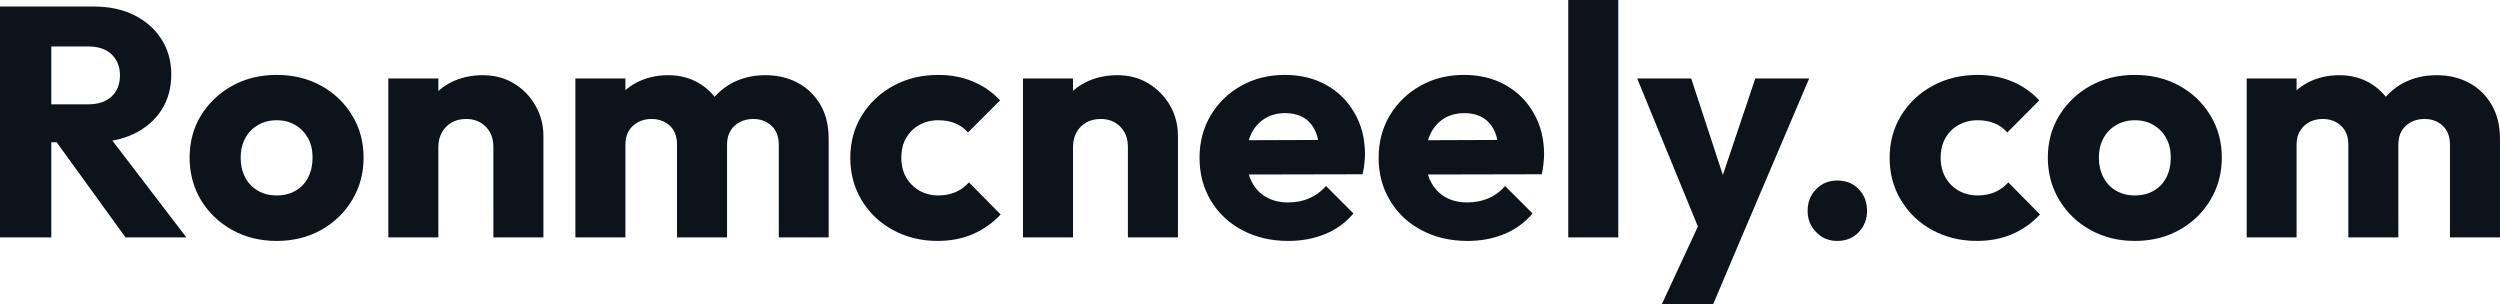 <svg fill="#0D131A" viewBox="0 0 175.881 21.413" height="100%" width="100%" xmlns="http://www.w3.org/2000/svg"><path preserveAspectRatio="none" d="M6.51 10.01L2.76 10.01L2.76 7.34L6.19 7.34Q7.27 7.34 7.85 6.79Q8.44 6.23 8.44 5.29L8.44 5.29Q8.44 4.42 7.87 3.84Q7.29 3.27 6.21 3.27L6.21 3.27L2.76 3.27L2.76 0.46L6.62 0.46Q8.23 0.46 9.45 1.07Q10.67 1.68 11.36 2.76Q12.05 3.84 12.05 5.24L12.05 5.24Q12.05 6.67 11.36 7.74Q10.67 8.81 9.43 9.41Q8.19 10.01 6.51 10.01L6.51 10.01ZM3.61 16.70L0 16.70L0 0.46L3.61 0.46L3.61 16.70ZM13.11 16.70L8.83 16.70L3.77 9.71L7.08 8.81L13.11 16.70ZM19.46 16.95L19.46 16.95Q17.73 16.95 16.34 16.18Q14.95 15.41 14.14 14.08Q13.34 12.74 13.34 11.09L13.34 11.09Q13.34 9.43 14.14 8.12Q14.95 6.81 16.33 6.04Q17.71 5.27 19.46 5.27L19.46 5.27Q21.21 5.27 22.59 6.03Q23.97 6.79 24.77 8.11Q25.58 9.43 25.58 11.09L25.58 11.09Q25.58 12.74 24.77 14.08Q23.97 15.41 22.59 16.18Q21.21 16.95 19.46 16.95ZM19.46 13.75L19.46 13.75Q20.22 13.75 20.79 13.42Q21.37 13.09 21.68 12.48Q21.99 11.87 21.99 11.09L21.99 11.09Q21.99 10.30 21.67 9.72Q21.34 9.13 20.78 8.80Q20.22 8.46 19.46 8.46L19.46 8.46Q18.72 8.46 18.15 8.80Q17.57 9.13 17.25 9.73Q16.93 10.33 16.93 11.11L16.93 11.11Q16.93 11.87 17.25 12.48Q17.57 13.09 18.15 13.42Q18.72 13.75 19.46 13.75ZM38.23 16.70L34.71 16.70L34.71 10.33Q34.71 9.45 34.17 8.91Q33.63 8.37 32.80 8.37L32.80 8.37Q32.22 8.37 31.79 8.61Q31.35 8.86 31.10 9.30Q30.84 9.75 30.84 10.33L30.84 10.33L29.49 9.66Q29.49 8.35 30.06 7.36Q30.64 6.37 31.66 5.83Q32.68 5.29 33.97 5.29L33.97 5.29Q35.21 5.29 36.17 5.88Q37.12 6.46 37.67 7.43Q38.23 8.40 38.23 9.55L38.23 9.55L38.23 16.70ZM30.84 16.70L27.32 16.70L27.32 5.52L30.84 5.52L30.84 16.70ZM44.00 16.70L40.48 16.70L40.48 5.52L44.00 5.52L44.00 16.70ZM51.15 16.70L47.63 16.70L47.63 10.17Q47.63 9.32 47.12 8.84Q46.60 8.37 45.84 8.37L45.84 8.37Q45.31 8.37 44.90 8.59Q44.48 8.81 44.24 9.20Q44.00 9.59 44.00 10.17L44.00 10.17L42.64 9.57Q42.64 8.23 43.22 7.28Q43.79 6.33 44.78 5.81Q45.77 5.29 47.01 5.29L47.01 5.29Q48.19 5.29 49.12 5.82Q50.05 6.35 50.60 7.29Q51.15 8.23 51.15 9.55L51.15 9.55L51.15 16.70ZM58.30 16.70L54.79 16.70L54.79 10.17Q54.79 9.32 54.27 8.84Q53.75 8.37 52.99 8.37L52.99 8.37Q52.46 8.37 52.05 8.59Q51.63 8.81 51.39 9.20Q51.15 9.59 51.15 10.17L51.15 10.17L49.13 9.89Q49.17 8.46 49.81 7.44Q50.44 6.42 51.49 5.85Q52.53 5.29 53.84 5.29L53.84 5.29Q55.13 5.29 56.13 5.83Q57.13 6.37 57.72 7.37Q58.30 8.37 58.30 9.78L58.30 9.78L58.30 16.70ZM65.96 16.95L65.96 16.95Q64.24 16.95 62.84 16.19Q61.43 15.43 60.63 14.10Q59.82 12.77 59.82 11.11L59.82 11.11Q59.82 9.43 60.64 8.11Q61.46 6.79 62.86 6.03Q64.26 5.27 66.01 5.27L66.01 5.27Q67.32 5.27 68.41 5.72Q69.51 6.16 70.36 7.06L70.36 7.06L68.10 9.32Q67.71 8.88 67.19 8.67Q66.68 8.46 66.01 8.46L66.01 8.46Q65.25 8.46 64.66 8.80Q64.08 9.13 63.74 9.72Q63.41 10.30 63.41 11.09L63.41 11.09Q63.41 11.87 63.74 12.47Q64.08 13.06 64.68 13.41Q65.27 13.75 66.01 13.75L66.01 13.75Q66.70 13.75 67.24 13.51Q67.78 13.27 68.17 12.83L68.17 12.83L70.40 15.09Q69.53 16.01 68.42 16.48Q67.32 16.95 65.96 16.95ZM82.87 16.70L79.35 16.70L79.35 10.33Q79.35 9.45 78.81 8.91Q78.27 8.37 77.44 8.37L77.44 8.37Q76.87 8.37 76.43 8.61Q75.99 8.86 75.74 9.30Q75.49 9.75 75.49 10.33L75.49 10.33L74.13 9.66Q74.13 8.35 74.70 7.36Q75.28 6.37 76.30 5.83Q77.33 5.29 78.61 5.29L78.61 5.29Q79.86 5.29 80.81 5.88Q81.76 6.46 82.32 7.43Q82.87 8.40 82.87 9.55L82.87 9.55L82.87 16.70ZM75.49 16.70L71.97 16.70L71.97 5.52L75.49 5.52L75.49 16.70ZM90.64 16.95L90.64 16.95Q88.83 16.95 87.41 16.20Q86.00 15.46 85.19 14.12Q84.39 12.79 84.39 11.11L84.39 11.11Q84.39 9.43 85.18 8.11Q85.97 6.79 87.33 6.03Q88.69 5.27 90.39 5.27L90.39 5.27Q92.05 5.27 93.31 5.98Q94.58 6.69 95.30 7.96Q96.03 9.22 96.03 10.86L96.03 10.86Q96.03 11.16 95.99 11.49Q95.96 11.82 95.86 12.26L95.86 12.26L86.23 12.28L86.23 9.87L94.37 9.84L92.85 10.86Q92.83 9.89 92.55 9.26Q92.28 8.63 91.74 8.29Q91.19 7.96 90.41 7.96L90.41 7.96Q89.58 7.96 88.98 8.34Q88.37 8.72 88.03 9.41Q87.70 10.10 87.70 11.09L87.70 11.09Q87.70 12.07 88.06 12.78Q88.41 13.48 89.07 13.86Q89.72 14.24 90.62 14.24L90.62 14.24Q91.45 14.24 92.11 13.95Q92.78 13.66 93.29 13.09L93.29 13.09L95.22 15.02Q94.39 15.99 93.22 16.47Q92.05 16.95 90.64 16.95ZM103.25 16.95L103.25 16.95Q101.43 16.95 100.02 16.20Q98.60 15.46 97.80 14.12Q96.99 12.79 96.99 11.11L96.99 11.11Q96.99 9.43 97.78 8.11Q98.58 6.79 99.94 6.03Q101.29 5.27 102.99 5.27L102.99 5.27Q104.65 5.27 105.91 5.98Q107.18 6.69 107.90 7.96Q108.63 9.22 108.63 10.86L108.63 10.86Q108.63 11.16 108.59 11.49Q108.56 11.82 108.47 12.26L108.47 12.26L98.83 12.28L98.83 9.87L106.97 9.84L105.45 10.86Q105.43 9.89 105.16 9.26Q104.88 8.63 104.34 8.29Q103.80 7.96 103.02 7.96L103.02 7.96Q102.19 7.96 101.58 8.34Q100.97 8.72 100.64 9.41Q100.30 10.10 100.30 11.09L100.30 11.09Q100.30 12.07 100.66 12.78Q101.02 13.48 101.67 13.86Q102.33 14.24 103.22 14.24L103.22 14.24Q104.05 14.24 104.72 13.95Q105.39 13.66 105.89 13.09L105.89 13.09L107.82 15.02Q107.00 15.99 105.82 16.47Q104.65 16.95 103.25 16.95ZM113.85 16.70L110.33 16.70L110.33 0L113.85 0L113.85 16.70ZM122.50 16.74L119.78 16.74L115.18 5.52L118.98 5.52L121.90 14.42L120.50 14.42L123.49 5.52L127.28 5.52L122.50 16.74ZM120.52 21.41L116.91 21.41L120.27 14.17L122.50 16.74L120.52 21.41ZM129.26 16.95L129.26 16.95Q128.36 16.95 127.77 16.33Q127.17 15.71 127.17 14.84L127.17 14.84Q127.17 13.92 127.77 13.31Q128.36 12.70 129.26 12.70L129.26 12.70Q130.18 12.70 130.77 13.31Q131.35 13.92 131.35 14.84L131.35 14.84Q131.35 15.71 130.77 16.33Q130.18 16.95 129.26 16.95ZM139.08 16.95L139.08 16.95Q137.36 16.95 135.95 16.19Q134.55 15.43 133.75 14.10Q132.94 12.77 132.94 11.11L132.94 11.11Q132.94 9.43 133.76 8.11Q134.57 6.79 135.98 6.03Q137.38 5.27 139.13 5.27L139.13 5.27Q140.44 5.27 141.53 5.72Q142.62 6.16 143.47 7.06L143.47 7.06L141.22 9.32Q140.83 8.88 140.31 8.67Q139.79 8.46 139.13 8.46L139.13 8.46Q138.37 8.46 137.78 8.80Q137.19 9.13 136.86 9.72Q136.53 10.30 136.53 11.09L136.53 11.09Q136.53 11.87 136.86 12.47Q137.19 13.06 137.79 13.41Q138.39 13.75 139.13 13.75L139.13 13.75Q139.82 13.75 140.36 13.51Q140.90 13.27 141.29 12.83L141.29 12.83L143.52 15.09Q142.65 16.01 141.54 16.48Q140.44 16.95 139.08 16.95ZM150.19 16.95L150.19 16.95Q148.46 16.95 147.07 16.18Q145.68 15.41 144.88 14.08Q144.07 12.74 144.07 11.09L144.07 11.09Q144.07 9.43 144.88 8.12Q145.68 6.81 147.06 6.04Q148.44 5.27 150.19 5.27L150.19 5.27Q151.94 5.27 153.32 6.03Q154.70 6.79 155.50 8.11Q156.31 9.43 156.31 11.09L156.31 11.09Q156.31 12.74 155.50 14.08Q154.70 15.41 153.32 16.18Q151.94 16.95 150.19 16.95ZM150.19 13.75L150.19 13.75Q150.95 13.75 151.52 13.42Q152.10 13.09 152.41 12.48Q152.72 11.87 152.72 11.09L152.72 11.09Q152.72 10.30 152.40 9.72Q152.08 9.13 151.51 8.80Q150.95 8.46 150.19 8.46L150.19 8.46Q149.45 8.46 148.88 8.80Q148.30 9.13 147.98 9.73Q147.66 10.33 147.66 11.11L147.66 11.11Q147.66 11.87 147.98 12.48Q148.30 13.09 148.88 13.42Q149.45 13.75 150.19 13.75ZM161.57 16.70L158.06 16.70L158.06 5.52L161.57 5.52L161.57 16.70ZM168.73 16.70L165.21 16.70L165.21 10.17Q165.21 9.32 164.69 8.84Q164.17 8.37 163.41 8.37L163.41 8.37Q162.89 8.37 162.47 8.59Q162.06 8.81 161.82 9.20Q161.57 9.59 161.57 10.17L161.57 10.17L160.22 9.57Q160.22 8.23 160.79 7.28Q161.37 6.33 162.36 5.81Q163.35 5.29 164.59 5.29L164.59 5.29Q165.76 5.29 166.69 5.82Q167.62 6.35 168.18 7.29Q168.73 8.23 168.73 9.55L168.73 9.55L168.73 16.70ZM175.88 16.70L172.36 16.70L172.36 10.17Q172.36 9.32 171.84 8.84Q171.33 8.37 170.57 8.37L170.57 8.37Q170.04 8.37 169.62 8.59Q169.21 8.81 168.97 9.20Q168.73 9.59 168.73 10.17L168.73 10.17L166.70 9.89Q166.75 8.46 167.38 7.44Q168.01 6.42 169.06 5.85Q170.11 5.29 171.42 5.29L171.42 5.29Q172.71 5.29 173.71 5.83Q174.71 6.37 175.29 7.37Q175.88 8.37 175.88 9.78L175.88 9.78L175.88 16.70Z"></path></svg>